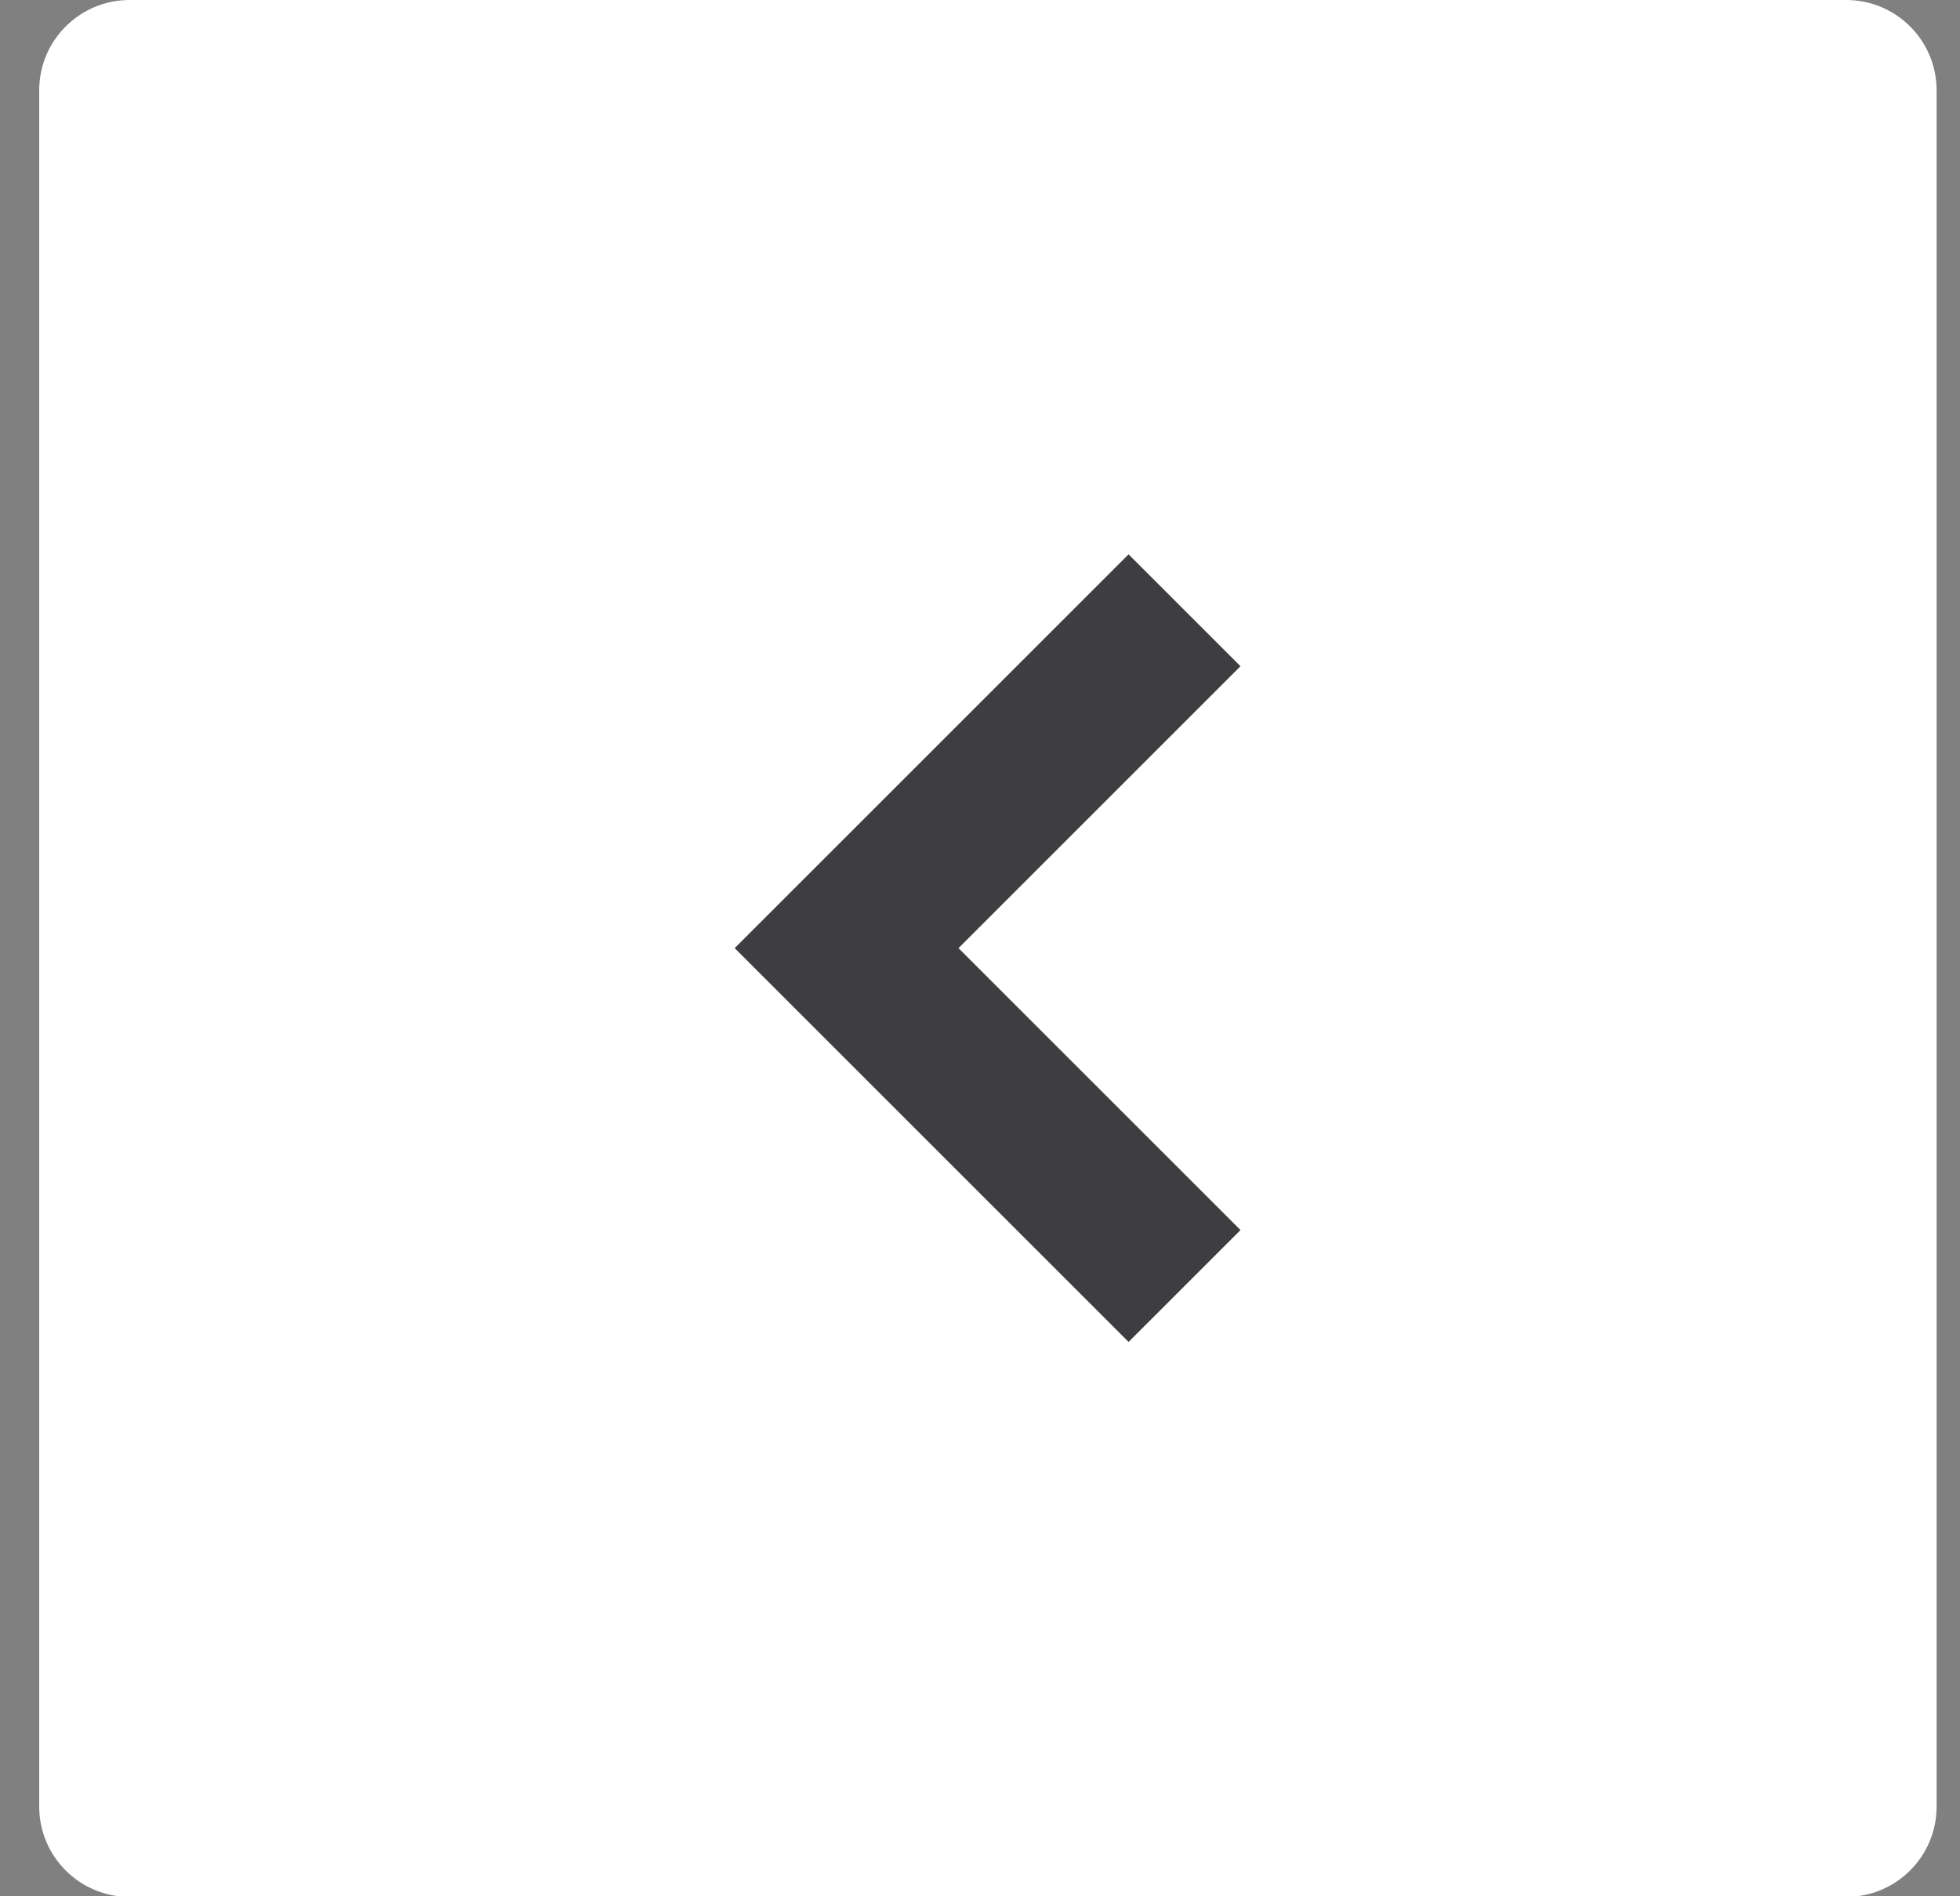 <?xml version="1.0" encoding="utf-8"?>
<!-- Generator: Adobe Illustrator 23.0.6, SVG Export Plug-In . SVG Version: 6.00 Build 0)  -->
<svg version="1.1" id="Слой_1" xmlns="http://www.w3.org/2000/svg" xmlns:xlink="http://www.w3.org/1999/xlink" x="0px" y="0px"
	 width="31px" height="30px" viewBox="0 0 31 30" style="enable-background:new 0 0 31 30;" xml:space="preserve">
<rect x="0" y="0" width="31" height="30" fill="#808080" stroke="none"/>
<style type="text/css">
	.st0{fill:#FFFFFF;}
	.st1{fill:#3E3D3F;}
</style>
<g id="Layer_2">
	<g>
		<path class="st0" d="M2.05,0H29.2c0.79,0,1.43,0.64,1.43,1.43v27.15c0,0.79-0.64,1.43-1.43,1.43H2.05c-0.79,0-1.43-0.64-1.43-1.43
			V1.43C0.62,0.64,1.26,0,2.05,0z"/>
		<polygon class="st1" points="17.85,8.77 11.62,15 17.85,21.23 19.62,19.46 15.16,15 19.62,10.54 		"/>
	</g>
</g>
</svg>
